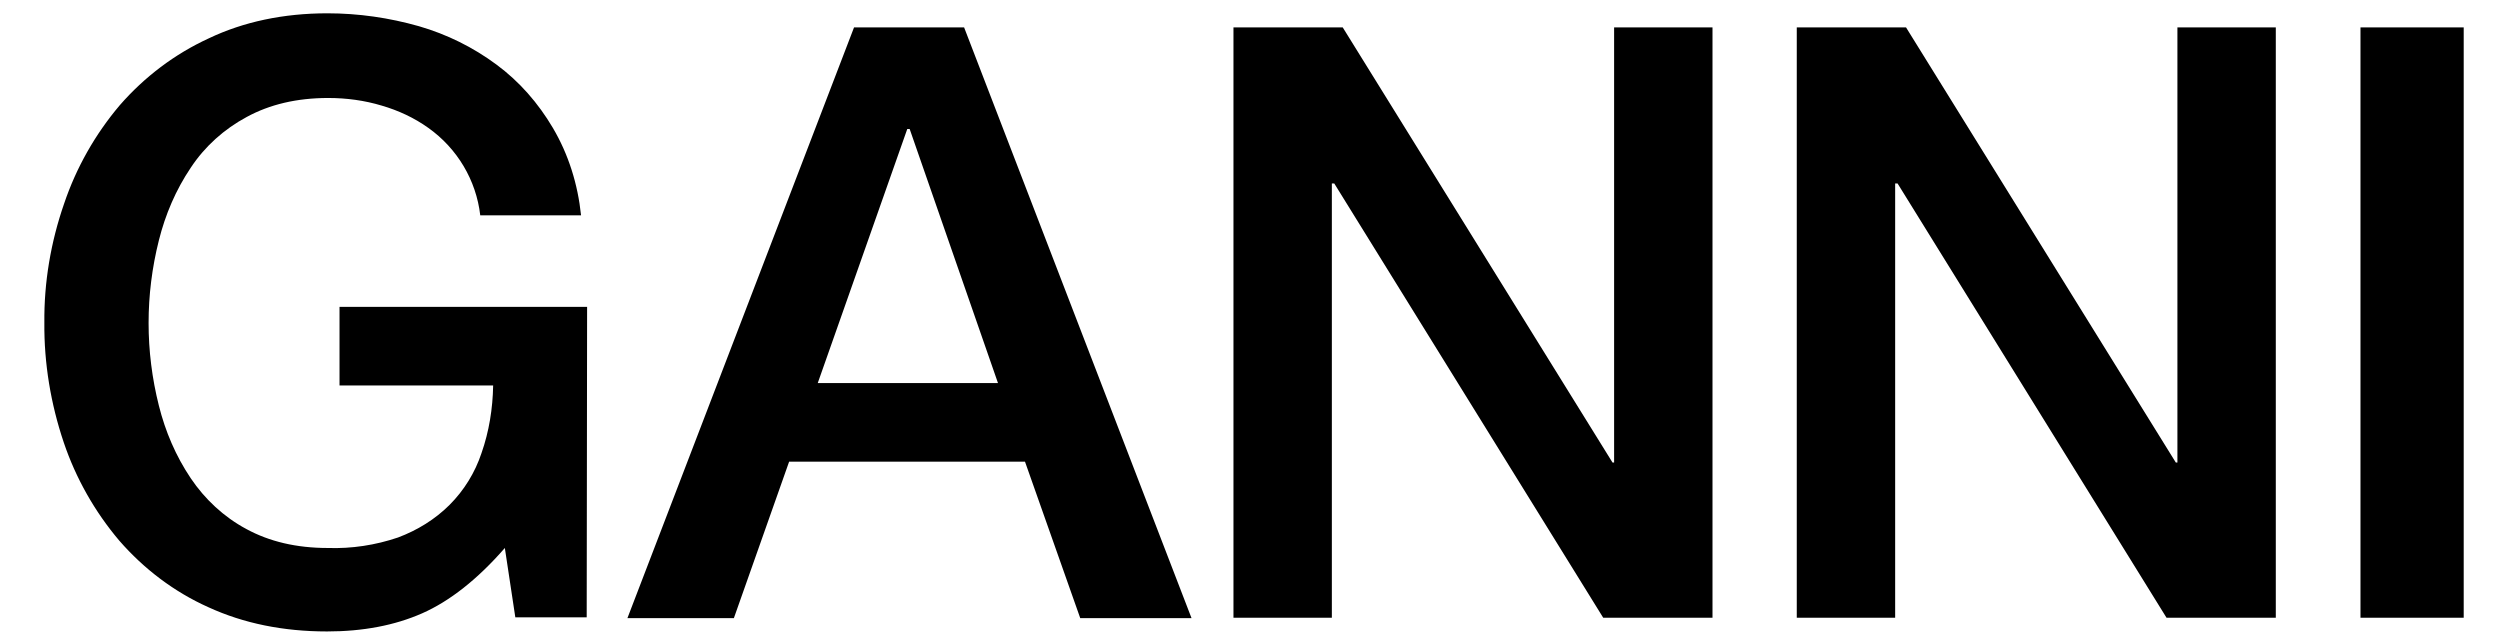 <svg height="158" width="620" viewBox="0 0 620 158" xmlns="http://www.w3.org/2000/svg" version="1.2">
	<title>ganni-logo-vector-svg</title>
	<style>
		.s0 { fill: #000000 } 
	</style>
	<path d="m145.5 153.1h-17.7l-2.6-17.2c-6.8 7.8-13.7 13.2-20.5 16.2-6.8 3-14.7 4.5-23.6 4.5q-16.3 0-29.4-6c-8.5-3.8-16-9.5-22.1-16.5-6.1-7.2-10.8-15.5-13.8-24.4-3.2-9.5-4.9-19.6-4.8-29.7-0.1-10 1.6-20 4.9-29.5 3-8.9 7.7-17.2 13.8-24.4 6.1-7 13.6-12.7 22.1-16.6 8.6-4.1 18.5-6.2 29.4-6.2 7.7 0 15.3 1.1 22.7 3.2 6.9 2 13.4 5.2 19.2 9.5 5.7 4.2 10.4 9.6 14 15.7 3.9 6.6 6.2 14 7 21.7h-25c-1-8.7-5.7-16.6-12.9-21.7-3.5-2.5-7.4-4.3-11.5-5.5-4.3-1.3-8.8-1.9-13.3-1.9-7.8 0-14.5 1.6-20.2 4.7-5.6 3-10.4 7.3-13.9 12.6-3.7 5.5-6.3 11.6-7.9 18-3.4 13.5-3.4 27.5 0 41 1.6 6.4 4.2 12.5 7.9 18 3.5 5.2 8.2 9.6 13.8 12.6 5.7 3.1 12.4 4.7 20.2 4.7 5.9 0.2 11.8-0.7 17.4-2.6 4.8-1.8 9.2-4.5 12.8-8.1 3.6-3.6 6.3-8 7.9-12.8 1.9-5.4 2.8-11.1 2.9-16.8h-38.1v-19.5h61.4zm122.4 0.2l-13.7-38.8h-58.5l-13.7 38.8h-26.4l56.2-146.5h27.3l56.4 146.5zm-42.3-121.3h-0.6l-22.2 63h44.7zm80.3-25.2h27.1l66.9 107.9h0.4v-107.9h24.4v146.4h-27.1l-66.7-107.7h-0.6v107.7h-24.4zm139.7 146.4v-146.4h27.1l66.9 107.9h0.4v-107.9h24.4v146.4h-27.1l-66.7-107.7h-0.6v107.7zm139.8-146.4h25.6v146.4h-25.6z" class="s0" fill-rule="evenodd"></path>
</svg>